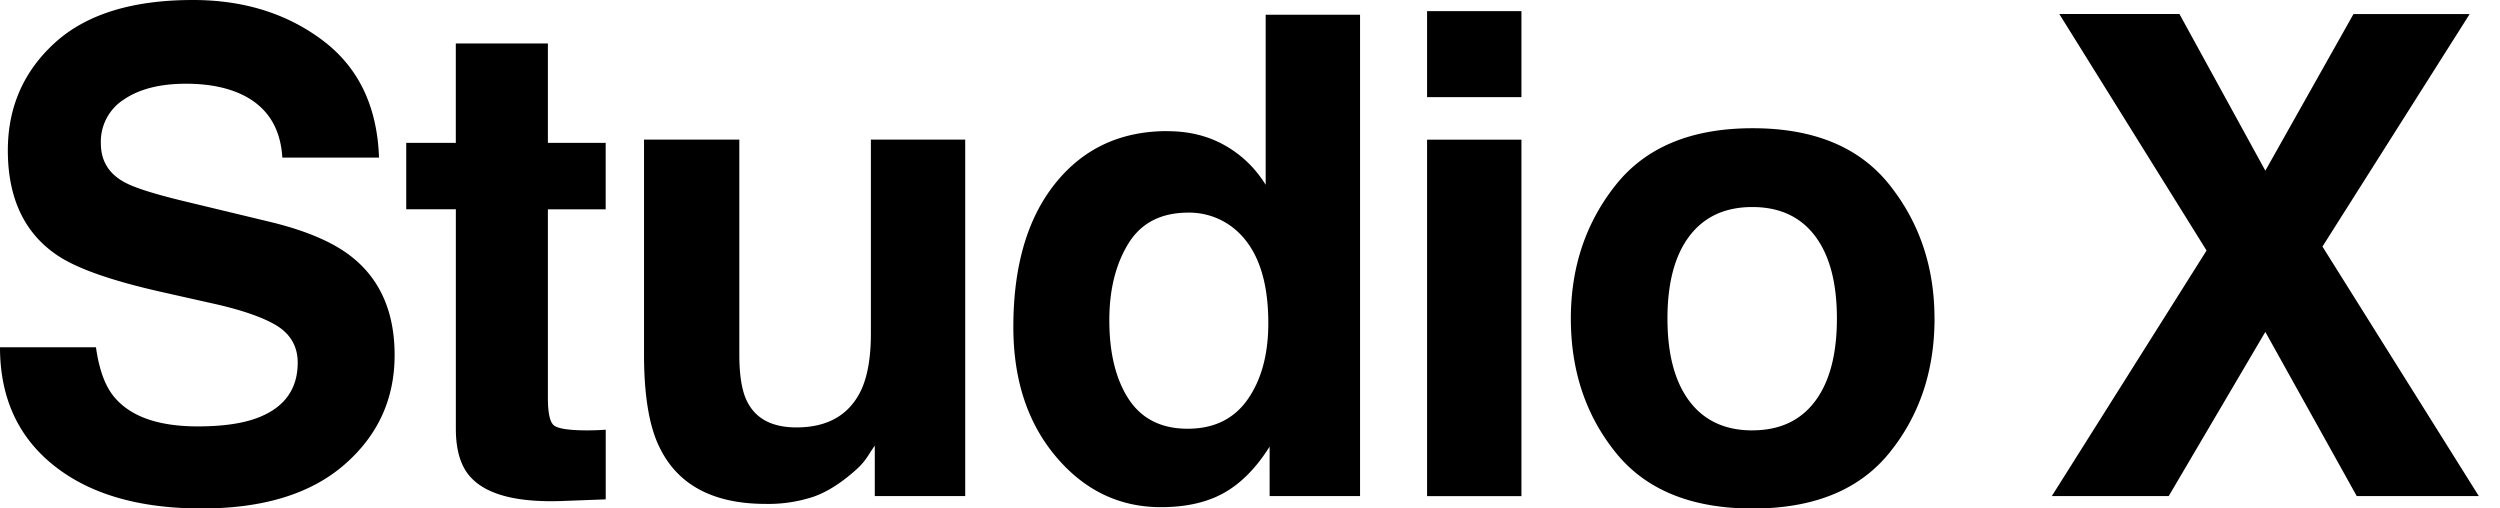 <svg xmlns="http://www.w3.org/2000/svg" width="59" height="12" viewBox="0 0 59 12"><path fill-rule="evenodd" d="M2.265 8.195c.072.52.213.909.424 1.166.385.468 1.045.702 1.98.702.56 0 1.014-.062 1.363-.185.663-.237.994-.677.994-1.32 0-.375-.164-.666-.493-.872-.329-.2-.845-.378-1.548-.532l-1.202-.27c-1.182-.268-1.998-.559-2.45-.872C.568 5.487.185 4.666.185 3.55c0-1.019.37-1.865 1.11-2.54C2.033.338 3.12 0 4.552 0 5.75 0 6.771.318 7.615.953c.845.635 1.288 1.558 1.33 2.767H6.663c-.041-.685-.339-1.17-.894-1.459-.37-.19-.83-.285-1.379-.285-.61 0-1.099.123-1.463.37A1.18 1.18 0 002.38 3.38c0 .406.18.71.539.91.231.134.724.291 1.479.471l1.957.471c.858.206 1.505.481 1.941.826.678.535 1.017 1.31 1.017 2.323 0 1.039-.397 1.902-1.19 2.589C7.33 11.657 6.209 12 4.76 12c-1.48 0-2.642-.338-3.49-1.015C.424 10.31 0 9.38 0 8.195h2.265zM9.587 4.94V3.372h1.17V1.026h2.173v2.346h1.364V4.94H12.93v4.445c0 .345.044.56.131.644.088.085.355.128.802.128.066 0 .137-.002.212-.004.074-.003.147-.007.22-.012v1.644l-1.04.039c-1.038.036-1.747-.145-2.127-.54-.247-.253-.37-.641-.37-1.166V4.939H9.587zm7.861-1.644v5.07c0 .479.057.839.17 1.08.2.428.593.641 1.178.641.75 0 1.264-.303 1.541-.91.144-.33.216-.764.216-1.305V3.295h2.226v8.412h-2.134v-1.189c-.02.026-.072.103-.154.232a1.59 1.59 0 01-.292.34c-.345.308-.677.519-.998.632a3.4 3.4 0 01-1.129.17c-1.243 0-2.08-.448-2.511-1.343-.242-.494-.362-1.222-.362-2.184v-5.07h2.25zm10.103-.2c.509 0 .96.111 1.356.335.396.224.717.534.963.93V.347h2.227v11.36h-2.134V10.54c-.314.5-.67.862-1.071 1.089-.4.226-.899.34-1.495.34-.98 0-1.806-.398-2.477-1.193-.67-.795-1.005-1.815-1.005-3.06 0-1.435.33-2.565.99-3.388.66-.823 1.542-1.234 2.646-1.234zm.478 7.022c.621 0 1.094-.231 1.417-.694.324-.464.486-1.063.486-1.799 0-1.029-.26-1.764-.778-2.207a1.677 1.677 0 00-1.11-.4c-.642 0-1.113.242-1.413.728-.3.487-.451 1.09-.451 1.81 0 .777.153 1.398.458 1.864.306.465.77.698 1.39.698zm7.877-7.825h-2.227V.262h2.227v2.03zm-2.227 1.003h2.227v8.412h-2.227V3.295zm7.676 6.86c.642 0 1.135-.228 1.48-.686.344-.458.516-1.109.516-1.953 0-.843-.172-1.493-.516-1.948-.345-.455-.838-.683-1.48-.683s-1.136.228-1.483.683c-.346.455-.52 1.105-.52 1.948 0 .844.174 1.495.52 1.953.347.458.841.687 1.483.687zm4.3-2.639c0 1.235-.355 2.291-1.064 3.168-.709.877-1.785 1.316-3.228 1.316-1.443 0-2.52-.439-3.228-1.316-.709-.877-1.063-1.933-1.063-3.168 0-1.214.354-2.266 1.063-3.156.709-.89 1.785-1.335 3.228-1.335 1.443 0 2.52.445 3.228 1.335.709.89 1.063 1.942 1.063 3.156zm5.526 4.19h-2.758l3.652-5.795L48.6.331h2.835l2.027 3.697 2.08-3.696h2.742L54.81 5.819l3.69 5.888h-2.881l-2.157-3.874-2.28 3.874z"/></svg>